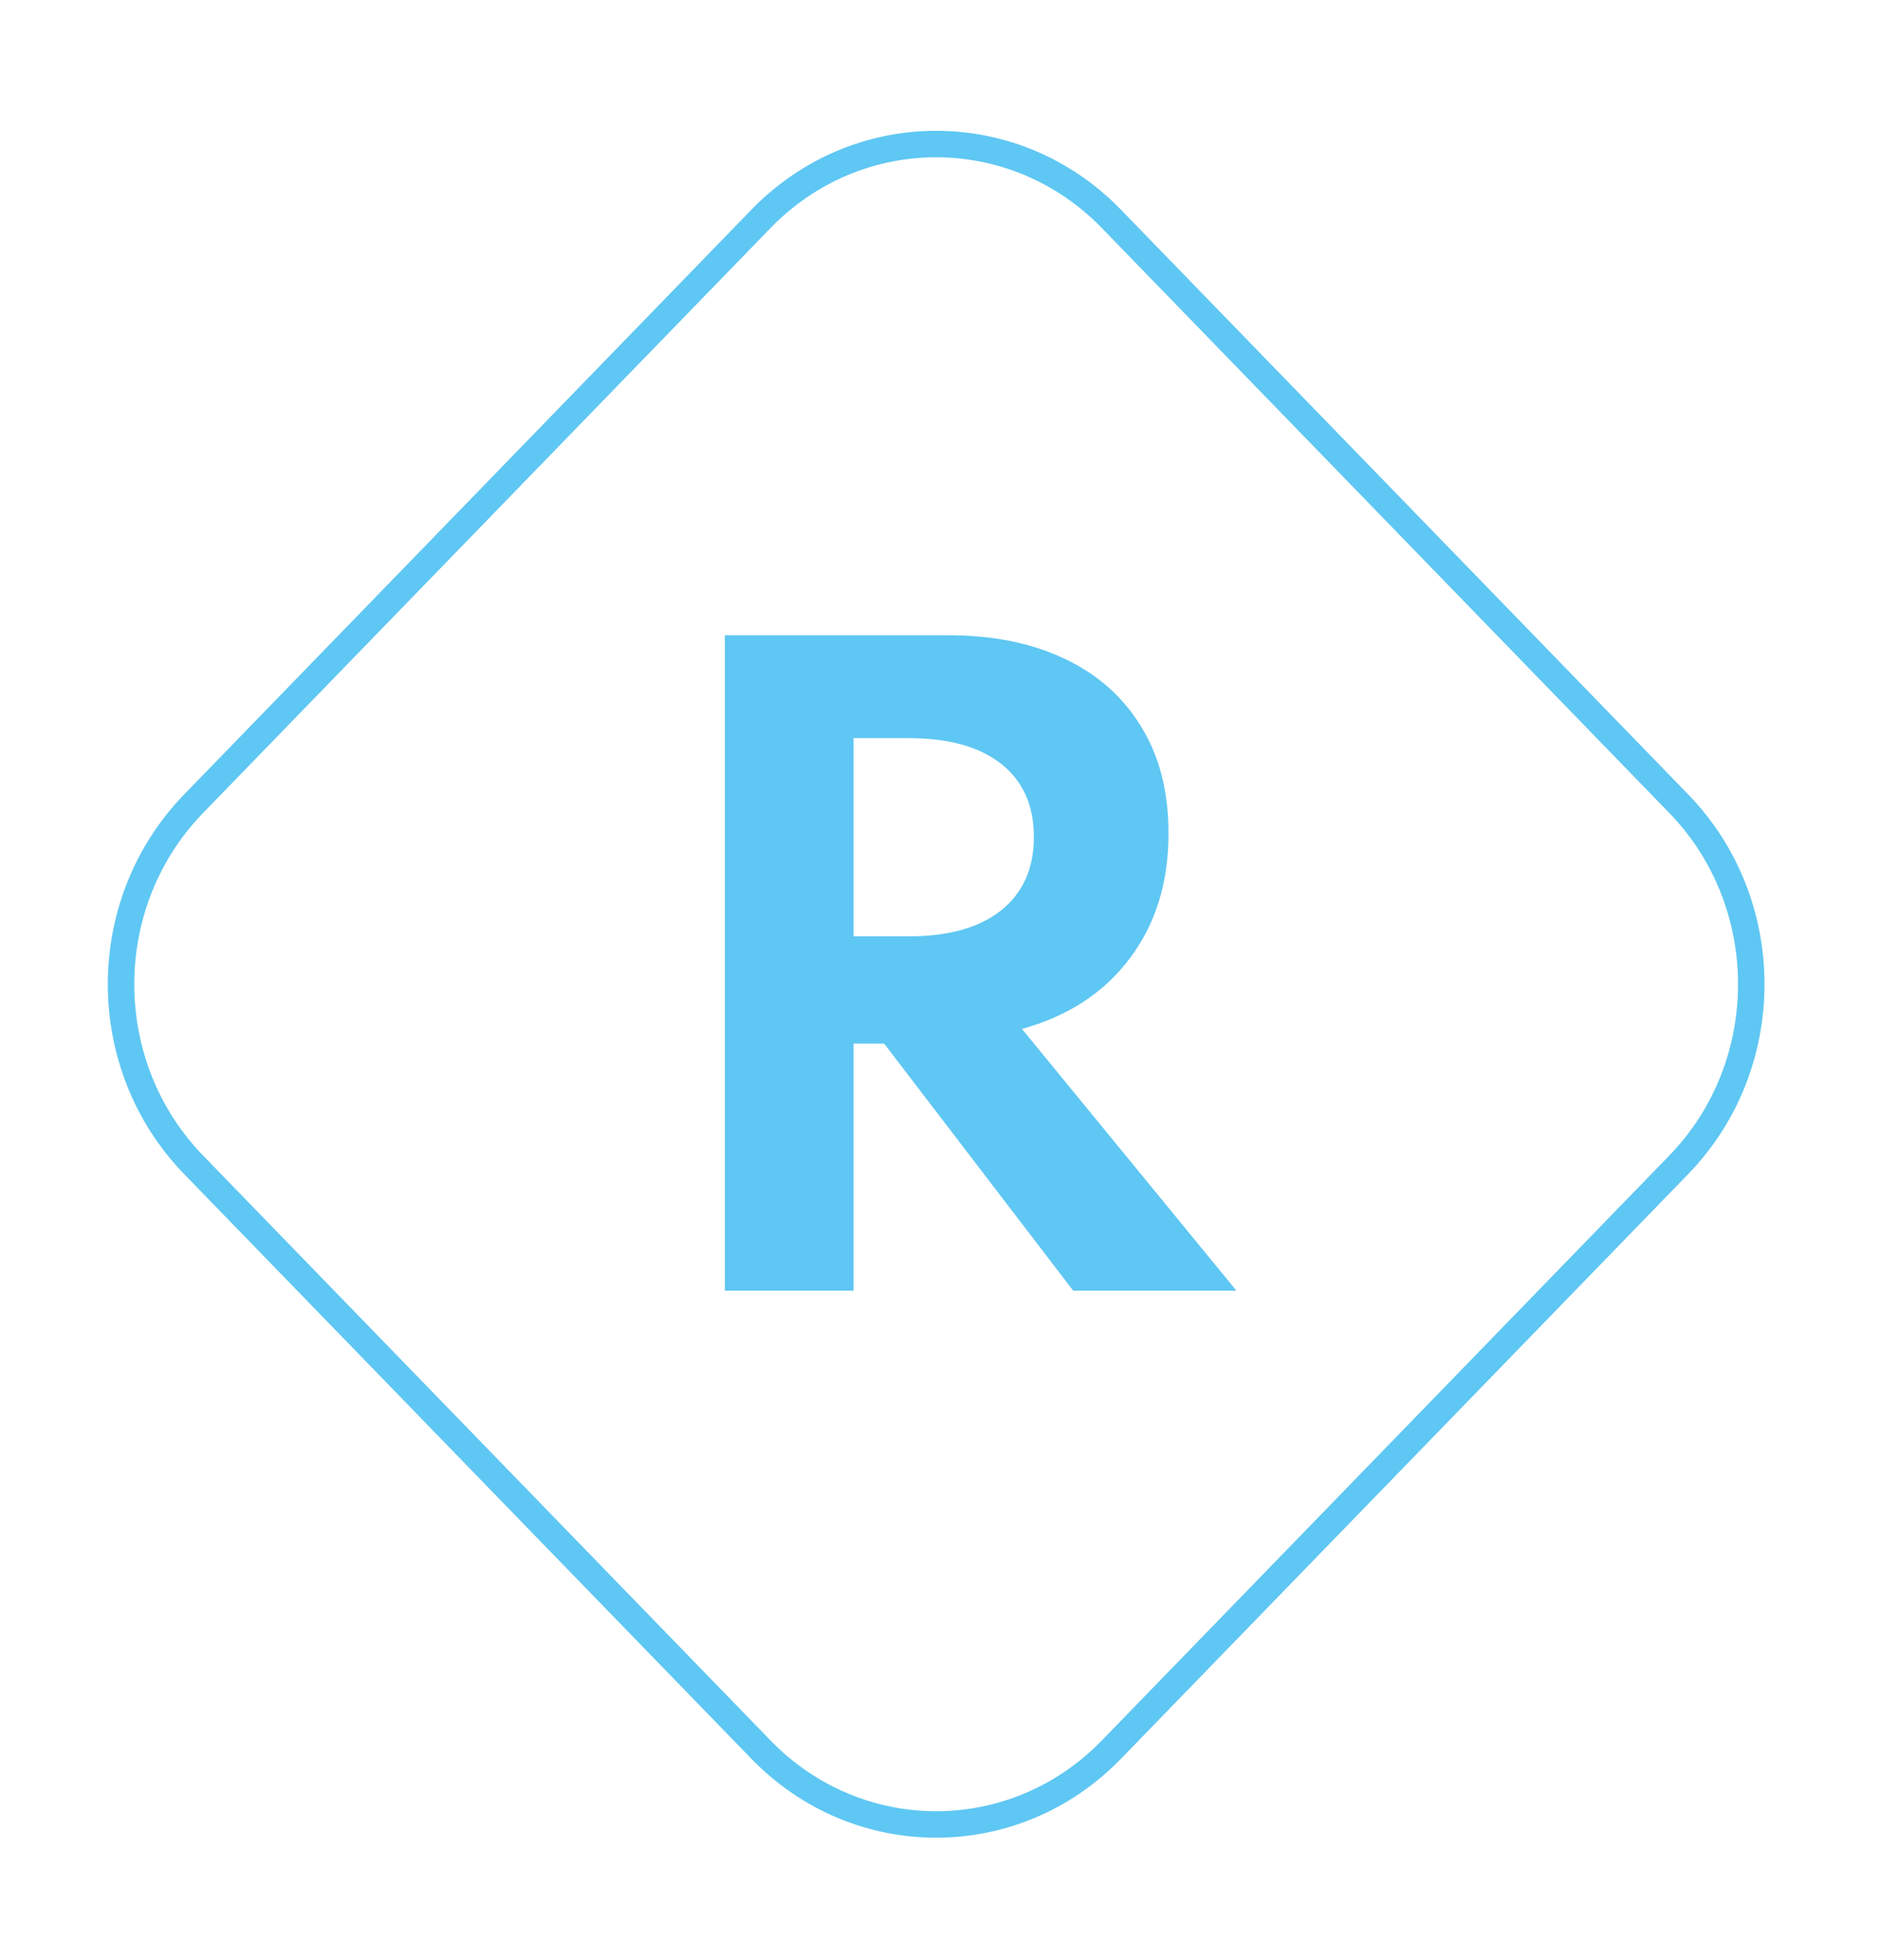 <svg width="71" height="74" viewBox="0 0 71 74" fill="none" xmlns="http://www.w3.org/2000/svg">
<path d="M27.375 48.737H32.235V39.407H33.39L40.53 48.737H46.695L38.595 38.852C40.335 38.372 41.69 37.487 42.66 36.197C43.64 34.907 44.13 33.332 44.13 31.472C44.13 29.892 43.785 28.547 43.095 27.437C42.415 26.317 41.45 25.462 40.2 24.872C38.96 24.282 37.495 23.987 35.805 23.987H27.375V48.737ZM32.235 35.357V27.872H34.305C35.825 27.872 36.995 28.197 37.815 28.847C38.635 29.497 39.045 30.417 39.045 31.607C39.045 32.797 38.63 33.722 37.8 34.382C36.98 35.032 35.815 35.357 34.305 35.357H32.235Z" fill="#5FC7F3"/>
<path d="M7.312 43.984C3.658 40.218 3.658 34.113 7.312 30.348L28.74 8.263C32.394 4.498 38.317 4.498 41.971 8.263L63.399 30.348C67.052 34.113 67.052 40.218 63.399 43.984L41.971 66.068C38.317 69.834 32.394 69.834 28.74 66.068L7.312 43.984Z" stroke="#5FC7F3"/>
</svg>
